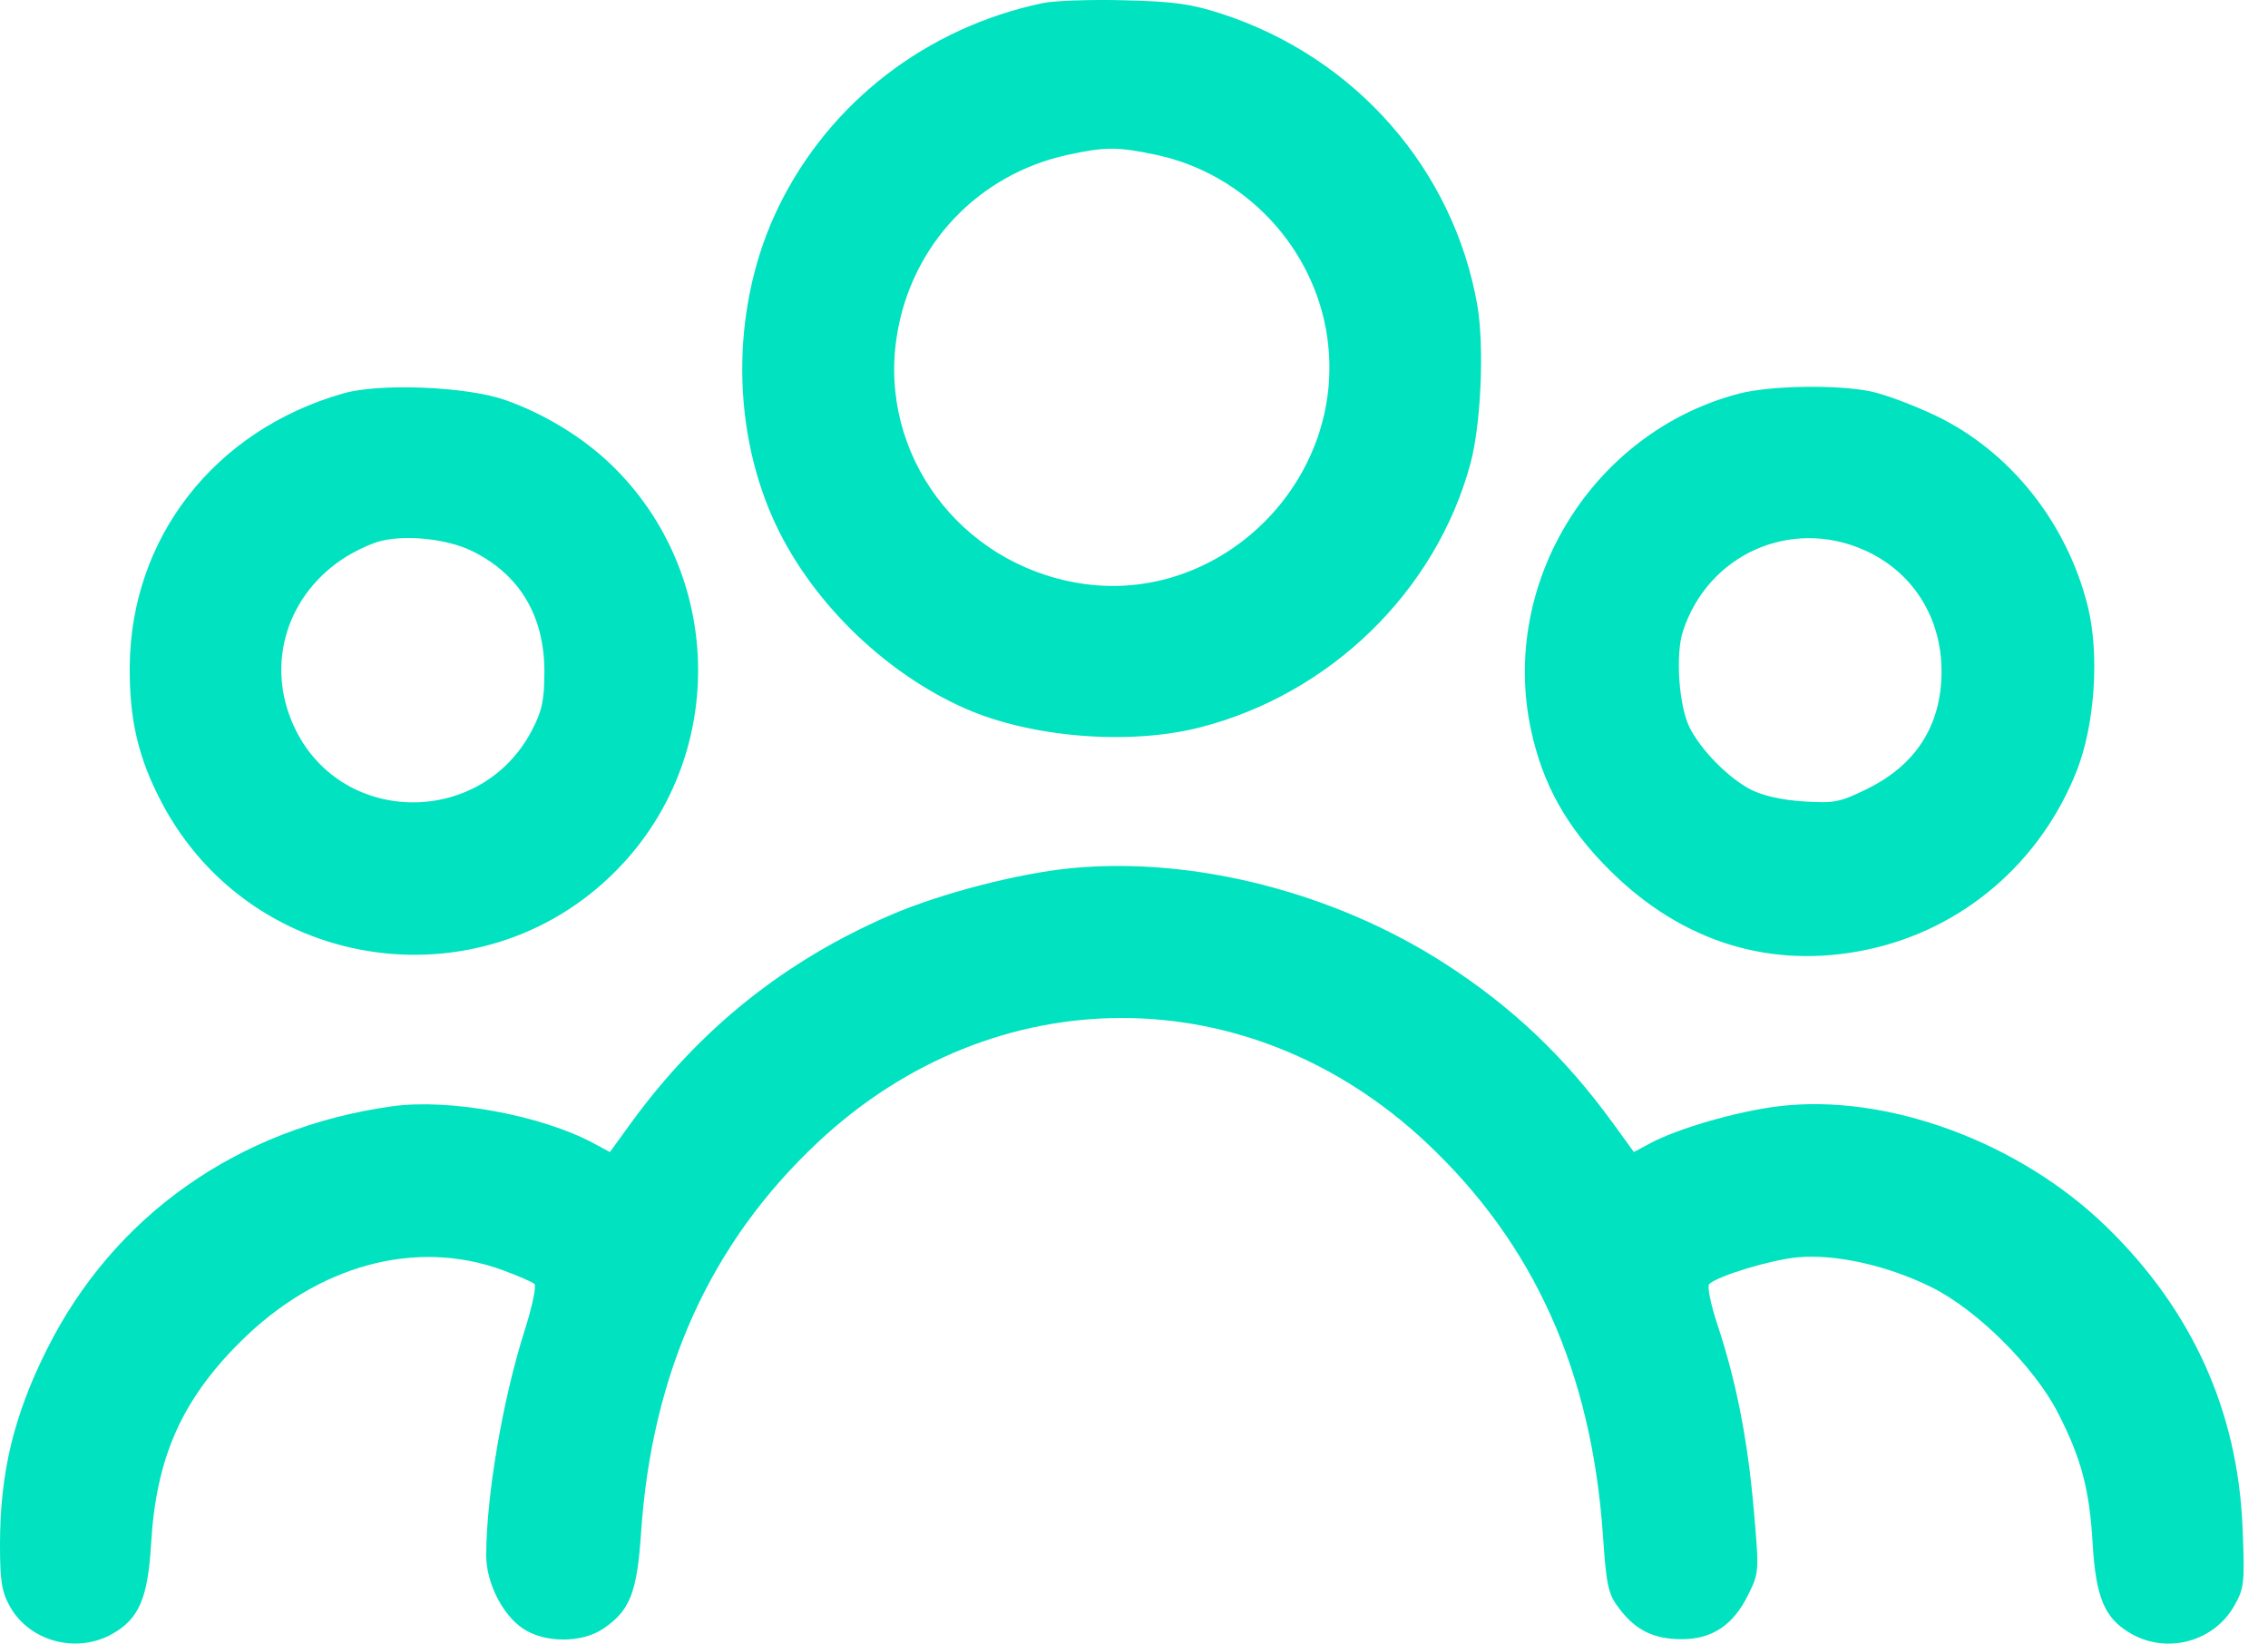 <svg xmlns="http://www.w3.org/2000/svg" width="69" height="50" viewBox="0 0 69 50" fill="none"><path fill-rule="evenodd" clip-rule="evenodd" d="M31.725 0.094C28.19 0.836 25.243 3.107 23.69 6.284C22.28 9.169 22.21 12.825 23.51 15.759C24.594 18.207 26.862 20.451 29.367 21.554C31.369 22.436 34.345 22.677 36.491 22.132C40.471 21.12 43.685 17.989 44.737 14.098C45.059 12.907 45.161 10.52 44.944 9.28C44.22 5.153 41.244 1.755 37.189 0.427C36.25 0.12 35.729 0.046 34.203 0.008C33.186 -0.018 32.071 0.021 31.725 0.094ZM35.166 4.708C37.882 5.283 39.995 7.537 40.381 10.27C40.995 14.617 37.119 18.449 32.825 17.74C29.19 17.14 26.727 13.804 27.282 10.235C27.712 7.467 29.748 5.305 32.484 4.71C33.617 4.463 34.01 4.463 35.166 4.708ZM10.453 11.965C6.533 13.079 3.975 16.35 3.947 20.285C3.935 21.897 4.209 23.064 4.915 24.406C7.696 29.699 14.89 30.657 18.948 26.273C22.124 22.843 21.98 17.432 18.625 14.165C17.752 13.313 16.561 12.585 15.359 12.165C14.193 11.758 11.559 11.65 10.453 11.965ZM52.904 11.975C48.467 13.135 45.626 17.712 46.573 22.178C46.929 23.863 47.668 25.18 48.99 26.49C51.192 28.673 53.901 29.503 56.811 28.887C59.707 28.274 62.082 26.243 63.184 23.441C63.736 22.036 63.878 19.883 63.515 18.434C62.874 15.883 61.141 13.717 58.877 12.638C58.212 12.321 57.329 11.992 56.915 11.907C55.879 11.694 53.848 11.728 52.904 11.975ZM14.344 16.754C15.796 17.456 16.563 18.725 16.562 20.427C16.561 21.307 16.494 21.621 16.179 22.224C14.661 25.129 10.481 25.138 9.013 22.24C8.067 20.374 8.631 18.228 10.382 17.032C10.734 16.791 11.278 16.532 11.591 16.455C12.375 16.263 13.602 16.396 14.344 16.754ZM56.708 16.73C58.181 17.38 59.07 18.772 59.068 20.427C59.066 22.053 58.301 23.262 56.809 23.996C55.972 24.408 55.805 24.441 54.861 24.379C54.207 24.336 53.62 24.204 53.26 24.017C52.583 23.666 51.753 22.823 51.405 22.134C51.077 21.484 50.968 19.917 51.2 19.203C51.962 16.868 54.47 15.742 56.708 16.73ZM32.594 26.41C30.98 26.567 28.629 27.175 27.108 27.831C23.873 29.225 21.275 31.305 19.197 34.163L18.555 35.046L18.059 34.779C16.465 33.923 13.669 33.41 11.928 33.654C7.248 34.309 3.463 36.975 1.427 41.048C0.415 43.071 0 44.801 0 46.992C0 48.095 0.054 48.429 0.301 48.869C0.899 49.934 2.326 50.317 3.413 49.706C4.229 49.248 4.5 48.617 4.598 46.95C4.751 44.347 5.524 42.598 7.307 40.823C9.657 38.483 12.646 37.667 15.298 38.64C15.762 38.811 16.195 38.999 16.26 39.058C16.325 39.118 16.188 39.766 15.954 40.498C15.295 42.569 14.795 45.498 14.792 47.311C14.79 48.142 15.285 49.126 15.914 49.544C16.579 49.986 17.697 49.987 18.353 49.545C19.165 48.997 19.381 48.45 19.503 46.629C19.831 41.753 21.61 37.818 24.875 34.755C30.256 29.705 38.008 29.705 43.389 34.755C46.676 37.84 48.42 41.718 48.767 46.712C48.875 48.27 48.925 48.491 49.268 48.94C49.769 49.598 50.319 49.865 51.169 49.865C52.085 49.865 52.728 49.438 53.178 48.529C53.521 47.838 53.522 47.823 53.353 45.899C53.168 43.779 52.818 42.006 52.248 40.289C52.044 39.676 51.932 39.124 51.999 39.062C52.279 38.806 53.871 38.325 54.688 38.248C55.841 38.141 57.431 38.496 58.771 39.162C60.146 39.844 61.883 41.569 62.603 42.968C63.316 44.35 63.568 45.297 63.665 46.95C63.763 48.617 64.034 49.248 64.851 49.706C65.952 50.325 67.365 49.933 67.981 48.837C68.278 48.307 68.295 48.145 68.226 46.471C68.081 42.931 66.702 39.875 64.107 37.34C61.44 34.734 57.39 33.246 54.087 33.656C52.827 33.813 51.044 34.329 50.204 34.779L49.709 35.046L49.067 34.162C47.607 32.153 46.013 30.639 43.967 29.318C40.601 27.146 36.316 26.051 32.594 26.41Z" fill="#00E2C0"></path></svg>